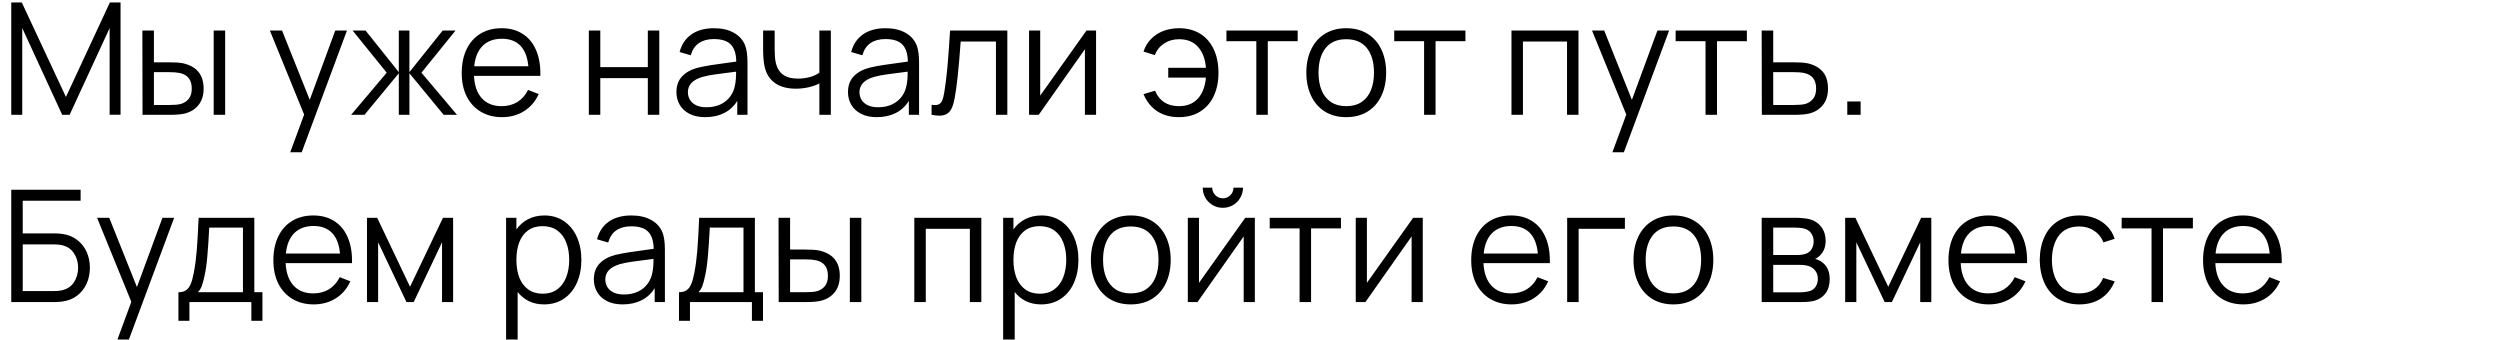 <?xml version="1.0" encoding="UTF-8"?> <svg xmlns="http://www.w3.org/2000/svg" width="721" height="98" viewBox="0 0 721 98" fill="none"><path d="M3.246 0.713H6.283L19.018 27.961L31.686 0.713H34.768V33.091H31.618V8.093L20.076 33.113H17.938L6.418 8.093V33.113H3.246V0.713ZM41.06 8.813H44.39V17.971H48.62C50.315 17.971 51.613 18.046 52.513 18.196C56.653 19.036 58.723 21.481 58.723 25.531C58.723 27.541 58.205 29.161 57.17 30.391C56.135 31.621 54.755 32.423 53.03 32.798C52.085 33.008 50.713 33.113 48.913 33.113H41.105L41.06 8.813ZM48.778 30.278C50.308 30.278 51.425 30.181 52.13 29.986C53.045 29.731 53.803 29.251 54.403 28.546C55.003 27.826 55.303 26.821 55.303 25.531C55.303 23.041 54.148 21.548 51.838 21.053C51.043 20.888 50.023 20.806 48.778 20.806H44.39V30.278H48.778ZM61.625 8.813H64.933V33.113H61.625V8.813ZM87.708 33.046L77.83 8.813H81.34L89.328 28.793L96.685 8.813H100.06L87.01 43.913H83.703L87.708 33.046ZM111.528 20.963L101.696 8.813H105.431L115.016 20.806V8.813H118.076V20.806L127.661 8.813H131.373L121.541 20.963L131.801 33.113H127.953L118.076 21.121V33.113H115.016V21.121L105.116 33.113H101.268L111.528 20.963ZM144.793 33.788C142.453 33.788 140.405 33.263 138.65 32.213C136.895 31.163 135.538 29.686 134.578 27.781C133.633 25.861 133.16 23.626 133.16 21.076C133.16 18.451 133.625 16.163 134.555 14.213C135.5 12.263 136.835 10.763 138.56 9.713C140.3 8.663 142.333 8.138 144.658 8.138C146.983 8.138 148.978 8.663 150.643 9.713C152.323 10.748 153.605 12.248 154.49 14.213C155.39 16.163 155.84 18.488 155.84 21.188V21.886H136.693C136.828 24.676 137.585 26.828 138.965 28.343C140.345 29.858 142.243 30.616 144.658 30.616C146.383 30.616 147.898 30.218 149.203 29.423C150.508 28.613 151.535 27.451 152.285 25.936L155.368 27.128C154.408 29.243 152.998 30.886 151.138 32.056C149.278 33.211 147.163 33.788 144.793 33.788ZM152.375 19.118C152.135 16.493 151.37 14.513 150.08 13.178C148.79 11.843 147.013 11.176 144.748 11.176C142.423 11.176 140.57 11.858 139.19 13.223C137.825 14.588 137.015 16.553 136.76 19.118H152.375ZM169.82 8.813H173.127V19.366H186.83V8.813H190.137V33.113H186.83V22.538H173.127V33.113H169.82V8.813ZM203.382 33.788C201.612 33.788 200.097 33.466 198.837 32.821C197.592 32.176 196.654 31.306 196.024 30.211C195.394 29.116 195.079 27.908 195.079 26.588C195.079 24.698 195.627 23.176 196.722 22.021C197.817 20.866 199.332 20.033 201.267 19.523C202.452 19.238 203.772 18.983 205.227 18.758C206.697 18.533 208.392 18.293 210.312 18.038L212.337 17.768C212.307 15.533 211.782 13.891 210.762 12.841C209.757 11.791 208.122 11.266 205.857 11.266C204.147 11.266 202.722 11.648 201.582 12.413C200.457 13.178 199.669 14.356 199.219 15.946L196.002 15.001C196.572 12.811 197.697 11.123 199.377 9.938C201.072 8.738 203.247 8.138 205.902 8.138C208.122 8.138 210.004 8.558 211.549 9.398C213.109 10.238 214.212 11.438 214.857 12.998C215.337 14.168 215.577 15.841 215.577 18.016V33.113H212.629V29.086C211.684 30.631 210.424 31.801 208.849 32.596C207.274 33.391 205.452 33.788 203.382 33.788ZM198.387 26.588C198.387 27.338 198.567 28.043 198.927 28.703C199.302 29.363 199.894 29.903 200.704 30.323C201.514 30.728 202.534 30.931 203.764 30.931C205.264 30.931 206.599 30.661 207.769 30.121C208.939 29.566 209.877 28.808 210.582 27.848C211.302 26.873 211.767 25.771 211.977 24.541C212.187 23.611 212.292 22.321 212.292 20.671C211.707 20.731 211.287 20.783 211.032 20.828C208.992 21.068 207.334 21.286 206.059 21.481C204.784 21.661 203.629 21.893 202.594 22.178C199.789 23.003 198.387 24.473 198.387 26.588ZM236.307 24.068C235.437 24.518 234.402 24.886 233.202 25.171C232.017 25.441 230.779 25.576 229.489 25.576C227.029 25.576 225.027 25.028 223.482 23.933C221.952 22.838 220.962 21.256 220.512 19.186C220.227 17.941 220.084 16.268 220.084 14.168V8.813H223.414V14.168C223.414 15.668 223.497 16.846 223.662 17.701C223.962 19.366 224.644 20.611 225.709 21.436C226.774 22.261 228.259 22.673 230.164 22.673C231.349 22.673 232.482 22.523 233.562 22.223C234.642 21.923 235.557 21.503 236.307 20.963V8.813H239.614V33.113H236.307V24.068ZM252.864 33.788C251.094 33.788 249.579 33.466 248.319 32.821C247.074 32.176 246.137 31.306 245.507 30.211C244.877 29.116 244.562 27.908 244.562 26.588C244.562 24.698 245.109 23.176 246.204 22.021C247.299 20.866 248.814 20.033 250.749 19.523C251.934 19.238 253.254 18.983 254.709 18.758C256.179 18.533 257.874 18.293 259.794 18.038L261.819 17.768C261.789 15.533 261.264 13.891 260.244 12.841C259.239 11.791 257.604 11.266 255.339 11.266C253.629 11.266 252.204 11.648 251.064 12.413C249.939 13.178 249.152 14.356 248.702 15.946L245.484 15.001C246.054 12.811 247.179 11.123 248.859 9.938C250.554 8.738 252.729 8.138 255.384 8.138C257.604 8.138 259.487 8.558 261.032 9.398C262.592 10.238 263.694 11.438 264.339 12.998C264.819 14.168 265.059 15.841 265.059 18.016V33.113H262.112V29.086C261.167 30.631 259.907 31.801 258.332 32.596C256.757 33.391 254.934 33.788 252.864 33.788ZM247.869 26.588C247.869 27.338 248.049 28.043 248.409 28.703C248.784 29.363 249.377 29.903 250.187 30.323C250.997 30.728 252.017 30.931 253.247 30.931C254.747 30.931 256.082 30.661 257.252 30.121C258.422 29.566 259.359 28.808 260.064 27.848C260.784 26.873 261.249 25.771 261.459 24.541C261.669 23.611 261.774 22.321 261.774 20.671C261.189 20.731 260.769 20.783 260.514 20.828C258.474 21.068 256.817 21.286 255.542 21.481C254.267 21.661 253.112 21.893 252.077 22.178C249.272 23.003 247.869 24.473 247.869 26.588ZM268.667 30.211C268.982 30.271 269.304 30.301 269.634 30.301C270.234 30.301 270.707 30.166 271.052 29.896C271.412 29.611 271.674 29.213 271.839 28.703C272.019 28.193 272.184 27.496 272.334 26.611C272.679 24.556 272.979 22.133 273.234 19.343C273.489 16.538 273.744 13.028 273.999 8.813H290.514V33.113H287.229V11.986H277.059C276.504 19.831 275.919 25.306 275.304 28.411C275.079 29.581 274.802 30.518 274.472 31.223C274.142 31.928 273.684 32.461 273.099 32.821C272.529 33.181 271.779 33.361 270.849 33.361C270.264 33.361 269.537 33.278 268.667 33.113V30.211ZM316.105 33.113H312.888V14.191L299.568 33.113H296.778V8.813H299.995V27.578L313.338 8.813H316.105V33.113ZM340.002 33.788C337.587 33.788 335.509 33.226 333.769 32.101C332.029 30.961 330.702 29.311 329.787 27.151L333.117 26.161C333.717 27.616 334.594 28.726 335.749 29.491C336.919 30.241 338.329 30.616 339.979 30.616C342.319 30.616 344.149 29.888 345.469 28.433C346.789 26.978 347.562 24.961 347.787 22.381H336.919V19.546H347.787C347.592 17.011 346.834 15.008 345.514 13.538C344.209 12.053 342.387 11.311 340.047 11.311C338.412 11.311 336.979 11.716 335.749 12.526C334.519 13.321 333.612 14.446 333.027 15.901L329.787 14.866C330.237 13.486 330.949 12.293 331.924 11.288C332.899 10.268 334.077 9.488 335.457 8.948C336.852 8.408 338.389 8.138 340.069 8.138C342.409 8.138 344.434 8.671 346.144 9.736C347.854 10.801 349.159 12.308 350.059 14.258C350.959 16.193 351.409 18.436 351.409 20.986C351.409 23.536 350.952 25.778 350.037 27.713C349.137 29.633 347.824 31.126 346.099 32.191C344.389 33.256 342.357 33.788 340.002 33.788ZM362.324 11.873H353.706V8.813H374.249V11.873H365.631V33.113H362.324V11.873ZM388.247 33.788C385.877 33.788 383.822 33.248 382.082 32.168C380.357 31.073 379.037 29.558 378.122 27.623C377.207 25.688 376.749 23.461 376.749 20.941C376.749 18.406 377.214 16.171 378.144 14.236C379.074 12.301 380.402 10.801 382.127 9.736C383.867 8.671 385.907 8.138 388.247 8.138C390.632 8.138 392.687 8.678 394.412 9.758C396.152 10.838 397.479 12.346 398.394 14.281C399.309 16.216 399.767 18.436 399.767 20.941C399.767 23.491 399.302 25.733 398.372 27.668C397.457 29.603 396.129 31.111 394.389 32.191C392.664 33.256 390.617 33.788 388.247 33.788ZM380.259 20.941C380.259 22.906 380.559 24.616 381.159 26.071C381.774 27.526 382.674 28.651 383.859 29.446C385.059 30.226 386.522 30.616 388.247 30.616C390.002 30.616 391.479 30.218 392.679 29.423C393.879 28.613 394.772 27.488 395.357 26.048C395.957 24.593 396.257 22.891 396.257 20.941C396.257 17.941 395.574 15.586 394.209 13.876C392.859 12.166 390.872 11.311 388.247 11.311C385.607 11.311 383.612 12.181 382.262 13.921C380.927 15.646 380.259 17.986 380.259 20.941ZM410.707 11.873H402.09V8.813H422.632V11.873H414.015V33.113H410.707V11.873ZM435.909 8.813H455.236V33.113H451.929V11.986H439.216V33.113H435.909V8.813ZM469.021 33.046L459.144 8.813H462.654L470.641 28.793L477.999 8.813H481.374L468.324 43.913H465.016L469.021 33.046ZM491.874 11.873H483.257V8.813H503.799V11.873H495.182V33.113H491.874V11.873ZM508.067 8.813H511.397V17.971H517.089C518.784 17.971 520.082 18.046 520.982 18.196C522.917 18.556 524.432 19.328 525.527 20.513C526.637 21.698 527.192 23.371 527.192 25.531C527.192 27.541 526.674 29.161 525.639 30.391C524.619 31.621 523.247 32.423 521.522 32.798C520.562 33.008 519.182 33.113 517.382 33.113H508.112L508.067 8.813ZM517.247 30.278C518.777 30.278 519.902 30.181 520.622 29.986C521.537 29.731 522.287 29.243 522.872 28.523C523.472 27.803 523.772 26.806 523.772 25.531C523.772 23.041 522.617 21.548 520.307 21.053C519.542 20.888 518.522 20.806 517.247 20.806H511.397V30.278H517.247ZM532.758 29.266H536.605V33.113H532.758V29.266ZM3.246 54.713H23.248V57.886H6.553V67.313H15.756C16.521 67.313 17.278 67.366 18.028 67.471C19.648 67.696 21.051 68.266 22.236 69.181C23.436 70.081 24.351 71.228 24.981 72.623C25.611 74.018 25.926 75.548 25.926 77.213C25.926 78.878 25.611 80.408 24.981 81.803C24.351 83.198 23.436 84.353 22.236 85.268C21.051 86.168 19.648 86.731 18.028 86.956C17.278 87.061 16.521 87.113 15.756 87.113H3.246V54.713ZM15.666 83.941C16.401 83.941 17.068 83.881 17.668 83.761C19.258 83.446 20.466 82.681 21.291 81.466C22.116 80.236 22.528 78.818 22.528 77.213C22.528 75.608 22.116 74.198 21.291 72.983C20.466 71.753 19.258 70.981 17.668 70.666C17.068 70.546 16.401 70.486 15.666 70.486H6.553V83.941H15.666ZM37.874 87.046L27.996 62.813H31.506L39.494 82.793L46.851 62.813H50.226L37.176 97.913H33.869L37.874 87.046ZM51.456 84.278C52.355 84.278 53.083 84.091 53.638 83.716C54.208 83.326 54.658 82.733 54.988 81.938C55.333 81.128 55.633 80.033 55.888 78.653C56.248 76.838 56.526 74.783 56.721 72.488C56.916 70.178 57.103 66.953 57.283 62.813H73.348V84.278H75.688V92.513H72.493V87.113H54.628V92.513H51.456V84.278ZM70.063 84.278V65.648H60.343C60.193 68.678 60.013 71.393 59.803 73.793C59.593 76.193 59.316 78.136 58.971 79.621C58.715 80.836 58.453 81.803 58.183 82.523C57.913 83.228 57.538 83.813 57.058 84.278H70.063ZM90.476 87.788C88.136 87.788 86.089 87.263 84.334 86.213C82.579 85.163 81.221 83.686 80.261 81.781C79.316 79.861 78.844 77.626 78.844 75.076C78.844 72.451 79.309 70.163 80.239 68.213C81.184 66.263 82.519 64.763 84.244 63.713C85.984 62.663 88.016 62.138 90.341 62.138C92.666 62.138 94.661 62.663 96.326 63.713C98.006 64.748 99.289 66.248 100.174 68.213C101.074 70.163 101.524 72.488 101.524 75.188V75.886H82.376C82.511 78.676 83.269 80.828 84.649 82.343C86.029 83.858 87.926 84.616 90.341 84.616C92.066 84.616 93.581 84.218 94.886 83.423C96.191 82.613 97.219 81.451 97.969 79.936L101.051 81.128C100.091 83.243 98.681 84.886 96.821 86.056C94.961 87.211 92.846 87.788 90.476 87.788ZM98.059 73.118C97.819 70.493 97.054 68.513 95.764 67.178C94.474 65.843 92.696 65.176 90.431 65.176C88.106 65.176 86.254 65.858 84.874 67.223C83.509 68.588 82.699 70.553 82.444 73.118H98.059ZM105.836 62.813H108.783L118.256 82.703L127.751 62.813H130.676V87.113H127.481V69.878L119.313 87.113H117.221L109.053 69.878V87.113H105.836V62.813ZM156.893 87.788C155.288 87.788 153.84 87.481 152.55 86.866C151.275 86.236 150.188 85.351 149.288 84.211V97.913H145.958V62.813H148.928V66.166C149.843 64.876 150.983 63.886 152.348 63.196C153.713 62.491 155.273 62.138 157.028 62.138C159.188 62.138 161.07 62.693 162.675 63.803C164.295 64.913 165.533 66.443 166.388 68.393C167.243 70.328 167.67 72.511 167.67 74.941C167.67 77.386 167.243 79.583 166.388 81.533C165.533 83.483 164.288 85.013 162.653 86.123C161.033 87.233 159.113 87.788 156.893 87.788ZM148.928 74.941C148.928 76.861 149.205 78.556 149.76 80.026C150.33 81.481 151.185 82.628 152.325 83.468C153.465 84.293 154.875 84.706 156.555 84.706C158.19 84.706 159.578 84.286 160.718 83.446C161.858 82.606 162.713 81.451 163.283 79.981C163.868 78.496 164.16 76.816 164.16 74.941C164.16 73.066 163.875 71.401 163.305 69.946C162.75 68.476 161.895 67.321 160.74 66.481C159.585 65.641 158.168 65.221 156.488 65.221C154.838 65.221 153.443 65.626 152.303 66.436C151.178 67.246 150.33 68.386 149.76 69.856C149.205 71.311 148.928 73.006 148.928 74.941ZM179.563 87.788C177.793 87.788 176.278 87.466 175.018 86.821C173.773 86.176 172.836 85.306 172.206 84.211C171.576 83.116 171.261 81.908 171.261 80.588C171.261 78.698 171.808 77.176 172.903 76.021C173.998 74.866 175.513 74.033 177.448 73.523C178.633 73.238 179.953 72.983 181.408 72.758C182.878 72.533 184.573 72.293 186.493 72.038L188.518 71.768C188.488 69.533 187.963 67.891 186.943 66.841C185.938 65.791 184.303 65.266 182.038 65.266C180.328 65.266 178.903 65.648 177.763 66.413C176.638 67.178 175.851 68.356 175.401 69.946L172.183 69.001C172.753 66.811 173.878 65.123 175.558 63.938C177.253 62.738 179.428 62.138 182.083 62.138C184.303 62.138 186.186 62.558 187.731 63.398C189.291 64.238 190.393 65.438 191.038 66.998C191.518 68.168 191.758 69.841 191.758 72.016V87.113H188.811V83.086C187.866 84.631 186.606 85.801 185.031 86.596C183.456 87.391 181.633 87.788 179.563 87.788ZM174.568 80.588C174.568 81.338 174.748 82.043 175.108 82.703C175.483 83.363 176.076 83.903 176.886 84.323C177.696 84.728 178.716 84.931 179.946 84.931C181.446 84.931 182.781 84.661 183.951 84.121C185.121 83.566 186.058 82.808 186.763 81.848C187.483 80.873 187.948 79.771 188.158 78.541C188.368 77.611 188.473 76.321 188.473 74.671C187.888 74.731 187.468 74.783 187.213 74.828C185.173 75.068 183.516 75.286 182.241 75.481C180.966 75.661 179.811 75.893 178.776 76.178C175.971 77.003 174.568 78.473 174.568 80.588ZM195.816 84.278C196.716 84.278 197.443 84.091 197.998 83.716C198.568 83.326 199.018 82.733 199.348 81.938C199.693 81.128 199.993 80.033 200.248 78.653C200.608 76.838 200.886 74.783 201.081 72.488C201.276 70.178 201.463 66.953 201.643 62.813H217.708V84.278H220.048V92.513H216.853V87.113H198.988V92.513H195.816V84.278ZM214.423 84.278V65.648H204.703C204.553 68.678 204.373 71.393 204.163 73.793C203.953 76.193 203.676 78.136 203.331 79.621C203.076 80.836 202.813 81.803 202.543 82.523C202.273 83.228 201.898 83.813 201.418 84.278H214.423ZM224.532 62.813H227.862V71.971H232.092C233.787 71.971 235.084 72.046 235.984 72.196C240.124 73.036 242.194 75.481 242.194 79.531C242.194 81.541 241.677 83.161 240.642 84.391C239.607 85.621 238.227 86.423 236.502 86.798C235.557 87.008 234.184 87.113 232.384 87.113H224.577L224.532 62.813ZM232.249 84.278C233.779 84.278 234.897 84.181 235.602 83.986C236.517 83.731 237.274 83.251 237.874 82.546C238.474 81.826 238.774 80.821 238.774 79.531C238.774 77.041 237.619 75.548 235.309 75.053C234.514 74.888 233.494 74.806 232.249 74.806H227.862V84.278H232.249ZM245.097 62.813H248.404V87.113H245.097V62.813ZM263.687 62.813H283.015V87.113H279.707V65.986H266.995V87.113H263.687V62.813ZM300.242 87.788C298.637 87.788 297.19 87.481 295.9 86.866C294.625 86.236 293.537 85.351 292.637 84.211V97.913H289.307V62.813H292.277V66.166C293.192 64.876 294.332 63.886 295.697 63.196C297.062 62.491 298.622 62.138 300.377 62.138C302.537 62.138 304.42 62.693 306.025 63.803C307.645 64.913 308.882 66.443 309.737 68.393C310.592 70.328 311.02 72.511 311.02 74.941C311.02 77.386 310.592 79.583 309.737 81.533C308.882 83.483 307.637 85.013 306.002 86.123C304.382 87.233 302.462 87.788 300.242 87.788ZM292.277 74.941C292.277 76.861 292.555 78.556 293.11 80.026C293.68 81.481 294.535 82.628 295.675 83.468C296.815 84.293 298.225 84.706 299.905 84.706C301.54 84.706 302.927 84.286 304.067 83.446C305.207 82.606 306.062 81.451 306.632 79.981C307.217 78.496 307.51 76.816 307.51 74.941C307.51 73.066 307.225 71.401 306.655 69.946C306.1 68.476 305.245 67.321 304.09 66.481C302.935 65.641 301.517 65.221 299.837 65.221C298.187 65.221 296.792 65.626 295.652 66.436C294.527 67.246 293.68 68.386 293.11 69.856C292.555 71.311 292.277 73.006 292.277 74.941ZM326.108 87.788C323.738 87.788 321.683 87.248 319.943 86.168C318.218 85.073 316.898 83.558 315.983 81.623C315.068 79.688 314.611 77.461 314.611 74.941C314.611 72.406 315.076 70.171 316.006 68.236C316.936 66.301 318.263 64.801 319.988 63.736C321.728 62.671 323.768 62.138 326.108 62.138C328.493 62.138 330.548 62.678 332.273 63.758C334.013 64.838 335.341 66.346 336.256 68.281C337.171 70.216 337.628 72.436 337.628 74.941C337.628 77.491 337.163 79.733 336.233 81.668C335.318 83.603 333.991 85.111 332.251 86.191C330.526 87.256 328.478 87.788 326.108 87.788ZM318.121 74.941C318.121 76.906 318.421 78.616 319.021 80.071C319.636 81.526 320.536 82.651 321.721 83.446C322.921 84.226 324.383 84.616 326.108 84.616C327.863 84.616 329.341 84.218 330.541 83.423C331.741 82.613 332.633 81.488 333.218 80.048C333.818 78.593 334.118 76.891 334.118 74.941C334.118 71.941 333.436 69.586 332.071 67.876C330.721 66.166 328.733 65.311 326.108 65.311C323.468 65.311 321.473 66.181 320.123 67.921C318.788 69.646 318.121 71.986 318.121 74.941ZM361.896 87.113H358.679V68.191L345.359 87.113H342.569V62.813H345.786V81.578L359.129 62.813H361.896V87.113ZM349.611 54.128C349.611 54.683 349.746 55.193 350.016 55.658C350.301 56.123 350.676 56.498 351.141 56.783C351.606 57.053 352.116 57.188 352.671 57.188C353.226 57.188 353.736 57.053 354.201 56.783C354.681 56.498 355.056 56.123 355.326 55.658C355.596 55.193 355.731 54.683 355.731 54.128H358.476C358.476 55.178 358.214 56.153 357.689 57.053C357.179 57.938 356.474 58.643 355.574 59.168C354.689 59.678 353.721 59.933 352.671 59.933C351.621 59.933 350.646 59.678 349.746 59.168C348.861 58.643 348.156 57.938 347.631 57.053C347.121 56.153 346.866 55.178 346.866 54.128H349.611ZM374.804 65.873H366.187V62.813H386.729V65.873H378.112V87.113H374.804V65.873ZM410.324 87.113H407.107V68.191L393.787 87.113H390.997V62.813H394.214V81.578L407.557 62.813H410.324V87.113ZM435.931 87.788C433.591 87.788 431.543 87.263 429.788 86.213C428.033 85.163 426.676 83.686 425.716 81.781C424.771 79.861 424.298 77.626 424.298 75.076C424.298 72.451 424.763 70.163 425.693 68.213C426.638 66.263 427.973 64.763 429.698 63.713C431.438 62.663 433.471 62.138 435.796 62.138C438.121 62.138 440.116 62.663 441.781 63.713C443.461 64.748 444.743 66.248 445.628 68.213C446.528 70.163 446.978 72.488 446.978 75.188V75.886H427.831C427.966 78.676 428.723 80.828 430.103 82.343C431.483 83.858 433.381 84.616 435.796 84.616C437.521 84.616 439.036 84.218 440.341 83.423C441.646 82.613 442.673 81.451 443.423 79.936L446.506 81.128C445.546 83.243 444.136 84.886 442.276 86.056C440.416 87.211 438.301 87.788 435.931 87.788ZM443.513 73.118C443.273 70.493 442.508 68.513 441.218 67.178C439.928 65.843 438.151 65.176 435.886 65.176C433.561 65.176 431.708 65.858 430.328 67.223C428.963 68.588 428.153 70.553 427.898 73.118H443.513ZM451.971 62.813H468.621V65.986H455.279V87.113H451.971V62.813ZM482.597 87.788C480.227 87.788 478.172 87.248 476.432 86.168C474.707 85.073 473.387 83.558 472.472 81.623C471.557 79.688 471.1 77.461 471.1 74.941C471.1 72.406 471.565 70.171 472.495 68.236C473.425 66.301 474.752 64.801 476.477 63.736C478.217 62.671 480.257 62.138 482.597 62.138C484.982 62.138 487.037 62.678 488.762 63.758C490.502 64.838 491.83 66.346 492.745 68.281C493.66 70.216 494.117 72.436 494.117 74.941C494.117 77.491 493.652 79.733 492.722 81.668C491.807 83.603 490.48 85.111 488.74 86.191C487.015 87.256 484.967 87.788 482.597 87.788ZM474.61 74.941C474.61 76.906 474.91 78.616 475.51 80.071C476.125 81.526 477.025 82.651 478.21 83.446C479.41 84.226 480.872 84.616 482.597 84.616C484.352 84.616 485.83 84.218 487.03 83.423C488.23 82.613 489.122 81.488 489.707 80.048C490.307 78.593 490.607 76.891 490.607 74.941C490.607 71.941 489.925 69.586 488.56 67.876C487.21 66.166 485.222 65.311 482.597 65.311C479.957 65.311 477.962 66.181 476.612 67.921C475.277 69.646 474.61 71.986 474.61 74.941ZM508.067 62.813H518.079C518.664 62.813 519.309 62.851 520.014 62.926C520.734 62.986 521.387 63.091 521.972 63.241C523.352 63.616 524.454 64.358 525.279 65.468C526.104 66.578 526.517 67.906 526.517 69.451C526.517 71.131 526.014 72.496 525.009 73.546C524.544 74.056 524.034 74.431 523.479 74.671C523.974 74.761 524.492 74.971 525.032 75.301C526.802 76.366 527.687 78.098 527.687 80.498C527.687 82.133 527.297 83.483 526.517 84.548C525.737 85.613 524.664 86.341 523.299 86.731C522.399 86.986 521.094 87.113 519.384 87.113H508.067V62.813ZM519.227 84.301C519.587 84.301 519.999 84.278 520.464 84.233C520.929 84.173 521.342 84.098 521.702 84.008C522.542 83.798 523.179 83.363 523.614 82.703C524.049 82.043 524.267 81.278 524.267 80.408C524.267 79.358 523.952 78.496 523.322 77.821C522.707 77.131 521.882 76.703 520.847 76.538C520.397 76.433 519.699 76.381 518.754 76.381H511.397V84.301H519.227ZM518.192 73.546C519.257 73.546 520.119 73.426 520.779 73.186C521.529 72.931 522.092 72.481 522.467 71.836C522.857 71.191 523.052 70.456 523.052 69.631C523.052 68.761 522.842 68.011 522.422 67.381C522.017 66.736 521.432 66.286 520.667 66.031C519.947 65.776 518.972 65.648 517.742 65.648H511.397V73.546H518.192ZM532.149 62.813H535.096L544.569 82.703L554.064 62.813H556.989V87.113H553.794V69.878L545.626 87.113H543.534L535.366 69.878V87.113H532.149V62.813ZM573.567 87.788C571.227 87.788 569.18 87.263 567.425 86.213C565.67 85.163 564.312 83.686 563.352 81.781C562.407 79.861 561.935 77.626 561.935 75.076C561.935 72.451 562.4 70.163 563.33 68.213C564.275 66.263 565.61 64.763 567.335 63.713C569.075 62.663 571.107 62.138 573.432 62.138C575.757 62.138 577.752 62.663 579.417 63.713C581.097 64.748 582.38 66.248 583.265 68.213C584.165 70.163 584.615 72.488 584.615 75.188V75.886H565.467C565.602 78.676 566.36 80.828 567.74 82.343C569.12 83.858 571.017 84.616 573.432 84.616C575.157 84.616 576.672 84.218 577.977 83.423C579.282 82.613 580.31 81.451 581.06 79.936L584.142 81.128C583.182 83.243 581.772 84.886 579.912 86.056C578.052 87.211 575.937 87.788 573.567 87.788ZM581.15 73.118C580.91 70.493 580.145 68.513 578.855 67.178C577.565 65.843 575.787 65.176 573.522 65.176C571.197 65.176 569.345 65.858 567.965 67.223C566.6 68.588 565.79 70.553 565.535 73.118H581.15ZM599.688 87.788C597.288 87.788 595.233 87.248 593.523 86.168C591.828 85.088 590.531 83.581 589.631 81.646C588.746 79.711 588.288 77.483 588.258 74.963C588.288 72.398 588.753 70.156 589.653 68.236C590.553 66.301 591.858 64.801 593.568 63.736C595.278 62.671 597.326 62.138 599.711 62.138C601.331 62.138 602.831 62.408 604.211 62.948C605.591 63.488 606.768 64.268 607.743 65.288C608.718 66.293 609.431 67.486 609.881 68.866L606.641 69.901C606.071 68.461 605.163 67.336 603.918 66.526C602.688 65.716 601.278 65.311 599.688 65.311C597.093 65.311 595.128 66.181 593.793 67.921C592.473 69.661 591.798 72.008 591.768 74.963C591.798 77.948 592.488 80.303 593.838 82.028C595.188 83.753 597.138 84.616 599.688 84.616C601.338 84.616 602.741 84.241 603.896 83.491C605.066 82.726 605.951 81.616 606.551 80.161L609.881 81.151C608.966 83.311 607.638 84.961 605.898 86.101C604.158 87.226 602.088 87.788 599.688 87.788ZM620.502 65.873H611.885V62.813H632.427V65.873H623.81V87.113H620.502V65.873ZM647 87.788C644.66 87.788 642.612 87.263 640.857 86.213C639.102 85.163 637.745 83.686 636.785 81.781C635.84 79.861 635.367 77.626 635.367 75.076C635.367 72.451 635.832 70.163 636.762 68.213C637.707 66.263 639.042 64.763 640.767 63.713C642.507 62.663 644.54 62.138 646.865 62.138C649.19 62.138 651.185 62.663 652.85 63.713C654.53 64.748 655.812 66.248 656.697 68.213C657.597 70.163 658.047 72.488 658.047 75.188V75.886H638.9C639.035 78.676 639.792 80.828 641.172 82.343C642.552 83.858 644.45 84.616 646.865 84.616C648.59 84.616 650.105 84.218 651.41 83.423C652.715 82.613 653.742 81.451 654.492 79.936L657.575 81.128C656.615 83.243 655.205 84.886 653.345 86.056C651.485 87.211 649.37 87.788 647 87.788ZM654.582 73.118C654.342 70.493 653.577 68.513 652.287 67.178C650.997 65.843 649.22 65.176 646.955 65.176C644.63 65.176 642.777 65.858 641.397 67.223C640.032 68.588 639.222 70.553 638.967 73.118H654.582Z" fill="black"></path></svg> 